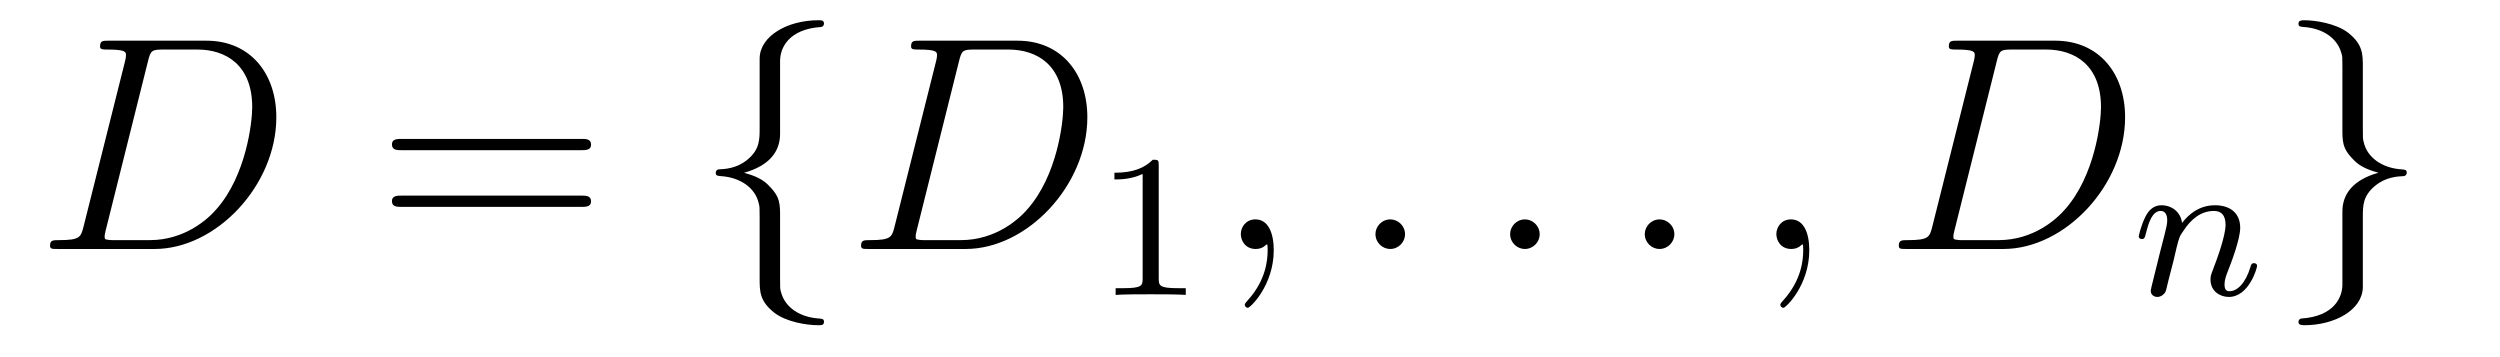 <?xml version='1.0' encoding='UTF-8'?>
<!-- This file was generated by dvisvgm 2.8.1 -->
<svg version='1.1' xmlns='http://www.w3.org/2000/svg' xmlns:xlink='http://www.w3.org/1999/xlink' width='98pt' height='14pt' viewBox='0 -14 98 14'>
<g id='page1'>
<g transform='matrix(1 0 0 -1 -127 650)'>
<path d='M130.277 655.125C130.169 654.706 130.145 654.587 129.308 654.587C129.081 654.587 128.962 654.587 128.962 654.372C128.962 654.24 129.033 654.24 129.273 654.24H133.062C135.477 654.24 137.832 656.738 137.832 659.404C137.832 661.126 136.804 662.405 135.094 662.405H131.257C131.03 662.405 130.922 662.405 130.922 662.178C130.922 662.058 131.03 662.058 131.209 662.058C131.938 662.058 131.938 661.962 131.938 661.831C131.938 661.807 131.938 661.735 131.891 661.556L130.277 655.125ZM132.799 661.592C132.907 662.034 132.954 662.058 133.421 662.058H134.736C135.859 662.058 136.887 661.448 136.887 659.799C136.887 659.201 136.648 657.121 135.489 655.806C135.154 655.412 134.246 654.587 132.871 654.587H131.508C131.341 654.587 131.317 654.587 131.245 654.599C131.113 654.611 131.102 654.634 131.102 654.73C131.102 654.814 131.126 654.886 131.149 654.993L132.799 661.592Z'/>
<path d='M149.788 658.113C149.955 658.113 150.17 658.113 150.17 658.328C150.17 658.555 149.967 658.555 149.788 658.555H142.747C142.579 658.555 142.364 658.555 142.364 658.34C142.364 658.113 142.568 658.113 142.747 658.113H149.788ZM149.788 655.89C149.955 655.89 150.17 655.89 150.17 656.105C150.17 656.332 149.967 656.332 149.788 656.332H142.747C142.579 656.332 142.364 656.332 142.364 656.117C142.364 655.89 142.568 655.89 142.747 655.89H149.788Z'/>
<path d='M157.579 661.616C157.579 662.094 157.89 662.859 159.193 662.943C159.252 662.954 159.3 663.002 159.3 663.074C159.3 663.206 159.205 663.206 159.073 663.206C157.878 663.206 156.79 662.596 156.778 661.711V658.986C156.778 658.52 156.778 658.137 156.3 657.742C155.882 657.396 155.427 657.372 155.164 657.36C155.104 657.348 155.057 657.3 155.057 657.228C155.057 657.109 155.128 657.109 155.248 657.097C156.037 657.049 156.611 656.619 156.742 656.033C156.778 655.902 156.778 655.878 156.778 655.447V653.08C156.778 652.578 156.778 652.196 157.352 651.742C157.818 651.383 158.607 651.252 159.073 651.252C159.205 651.252 159.3 651.252 159.3 651.383C159.3 651.502 159.229 651.502 159.109 651.514C158.356 651.562 157.77 651.945 157.615 652.554C157.579 652.662 157.579 652.686 157.579 653.116V655.627C157.579 656.177 157.483 656.38 157.101 656.762C156.85 657.013 156.503 657.133 156.168 657.228C157.149 657.503 157.579 658.053 157.579 658.747V661.616Z'/>
<path d='M162.069 655.125C161.961 654.706 161.937 654.587 161.1 654.587C160.873 654.587 160.754 654.587 160.754 654.372C160.754 654.24 160.825 654.24 161.064 654.24H164.854C167.269 654.24 169.624 656.738 169.624 659.404C169.624 661.126 168.596 662.405 166.886 662.405H163.049C162.822 662.405 162.714 662.405 162.714 662.178C162.714 662.058 162.822 662.058 163.001 662.058C163.731 662.058 163.731 661.962 163.731 661.831C163.731 661.807 163.731 661.735 163.683 661.556L162.069 655.125ZM164.591 661.592C164.699 662.034 164.746 662.058 165.213 662.058H166.528C167.651 662.058 168.68 661.448 168.68 659.799C168.68 659.201 168.441 657.121 167.281 655.806C166.946 655.412 166.038 654.587 164.663 654.587H163.3C163.133 654.587 163.109 654.587 163.037 654.599C162.906 654.611 162.894 654.634 162.894 654.73C162.894 654.814 162.918 654.886 162.941 654.993L164.591 661.592Z'/>
<path d='M172.422 657.516C172.422 657.731 172.406 657.739 172.191 657.739C171.864 657.42 171.442 657.229 170.685 657.229V656.966C170.9 656.966 171.33 656.966 171.792 657.181V653.093C171.792 652.798 171.769 652.703 171.012 652.703H170.733V652.44C171.059 652.464 171.745 652.464 172.103 652.464C172.462 652.464 173.155 652.464 173.482 652.44V652.703H173.203C172.446 652.703 172.422 652.798 172.422 653.093V657.516Z'/>
<path d='M176.931 654.192C176.931 654.886 176.704 655.4 176.214 655.4C175.831 655.4 175.64 655.089 175.64 654.826C175.64 654.563 175.819 654.24 176.226 654.24C176.381 654.24 176.513 654.288 176.62 654.395C176.644 654.419 176.656 654.419 176.668 654.419C176.692 654.419 176.692 654.252 176.692 654.192C176.692 653.798 176.62 653.021 175.927 652.244C175.795 652.1 175.795 652.076 175.795 652.053C175.795 651.993 175.855 651.933 175.915 651.933C176.011 651.933 176.931 652.818 176.931 654.192Z'/>
<path d='M182.078 654.814C182.078 655.16 181.791 655.4 181.504 655.4C181.157 655.4 180.918 655.113 180.918 654.826C180.918 654.479 181.205 654.24 181.492 654.24C181.839 654.24 182.078 654.527 182.078 654.814Z'/>
<path d='M187.356 654.814C187.356 655.16 187.069 655.4 186.782 655.4C186.436 655.4 186.197 655.113 186.197 654.826C186.197 654.479 186.483 654.24 186.77 654.24C187.117 654.24 187.356 654.527 187.356 654.814Z'/>
<path d='M192.635 654.814C192.635 655.16 192.347 655.4 192.06 655.4C191.714 655.4 191.475 655.113 191.475 654.826C191.475 654.479 191.762 654.24 192.048 654.24C192.395 654.24 192.635 654.527 192.635 654.814Z'/>
<path d='M197.924 654.192C197.924 654.886 197.698 655.4 197.207 655.4C196.824 655.4 196.633 655.089 196.633 654.826C196.633 654.563 196.812 654.24 197.219 654.24C197.375 654.24 197.506 654.288 197.614 654.395C197.638 654.419 197.65 654.419 197.662 654.419C197.686 654.419 197.686 654.252 197.686 654.192C197.686 653.798 197.614 653.021 196.92 652.244C196.788 652.1 196.788 652.076 196.788 652.053C196.788 651.993 196.848 651.933 196.908 651.933C197.004 651.933 197.924 652.818 197.924 654.192Z'/>
<path d='M202.748 655.125C202.64 654.706 202.616 654.587 201.78 654.587C201.553 654.587 201.433 654.587 201.433 654.372C201.433 654.24 201.505 654.24 201.744 654.24H205.534C207.948 654.24 210.304 656.738 210.304 659.404C210.304 661.126 209.275 662.405 207.565 662.405H203.729C203.502 662.405 203.394 662.405 203.394 662.178C203.394 662.058 203.502 662.058 203.681 662.058C204.41 662.058 204.41 661.962 204.41 661.831C204.41 661.807 204.41 661.735 204.362 661.556L202.748 655.125ZM205.271 661.592C205.378 662.034 205.426 662.058 205.892 662.058H207.208C208.331 662.058 209.359 661.448 209.359 659.799C209.359 659.201 209.12 657.121 207.96 655.806C207.625 655.412 206.717 654.587 205.343 654.587H203.98C203.812 654.587 203.789 654.587 203.717 654.599C203.585 654.611 203.573 654.634 203.573 654.73C203.573 654.814 203.597 654.886 203.621 654.993L205.271 661.592Z'/>
<path d='M212.194 653.747C212.218 653.866 212.297 654.169 212.321 654.289C212.432 654.719 212.432 654.727 212.616 654.99C212.879 655.38 213.253 655.731 213.787 655.731C214.074 655.731 214.242 655.564 214.242 655.189C214.242 654.751 213.907 653.842 213.756 653.452C213.652 653.189 213.652 653.141 213.652 653.037C213.652 652.583 214.026 652.36 214.369 652.36C215.15 652.36 215.477 653.476 215.477 653.579C215.477 653.659 215.413 653.683 215.357 653.683C215.262 653.683 215.245 653.627 215.221 653.547C215.03 652.894 214.696 652.583 214.393 652.583C214.265 652.583 214.201 652.663 214.201 652.846C214.201 653.03 214.265 653.205 214.345 653.404C214.465 653.707 214.816 654.623 214.816 655.07C214.816 655.667 214.4 655.954 213.827 655.954C213.182 655.954 212.767 655.564 212.537 655.261C212.48 655.699 212.13 655.954 211.723 655.954C211.436 655.954 211.237 655.771 211.11 655.524C210.919 655.149 210.839 654.751 210.839 654.735C210.839 654.663 210.895 654.631 210.959 654.631C211.062 654.631 211.07 654.663 211.126 654.87C211.222 655.261 211.366 655.731 211.699 655.731C211.907 655.731 211.955 655.532 211.955 655.357C211.955 655.213 211.915 655.062 211.85 654.799C211.835 654.735 211.716 654.265 211.684 654.153L211.388 652.958C211.357 652.838 211.309 652.639 211.309 652.607C211.309 652.424 211.46 652.36 211.564 652.36C211.708 652.36 211.828 652.456 211.883 652.552C211.907 652.599 211.97 652.87 212.01 653.037L212.194 653.747Z'/>
<path d='M218.822 652.841C218.822 652.363 218.512 651.598 217.208 651.514C217.148 651.502 217.1 651.455 217.1 651.383C217.1 651.252 217.232 651.252 217.339 651.252C218.5 651.252 219.611 651.837 219.623 652.746V655.471C219.623 655.938 219.623 656.32 220.102 656.714C220.519 657.061 220.974 657.085 221.237 657.097C221.297 657.109 221.345 657.157 221.345 657.228C221.345 657.348 221.273 657.348 221.153 657.36C220.364 657.408 219.791 657.838 219.659 658.424C219.623 658.555 219.623 658.579 219.623 659.01V661.377C219.623 661.879 219.623 662.261 219.049 662.715C218.57 663.086 217.746 663.206 217.339 663.206C217.232 663.206 217.1 663.206 217.1 663.074C217.1 662.954 217.172 662.954 217.292 662.943C218.045 662.895 218.63 662.512 218.786 661.902C218.822 661.795 218.822 661.771 218.822 661.341V658.83C218.822 658.281 218.918 658.077 219.3 657.695C219.551 657.444 219.898 657.324 220.232 657.228C219.252 656.953 218.822 656.404 218.822 655.71V652.841Z'/>
</g>
</g>
</svg>